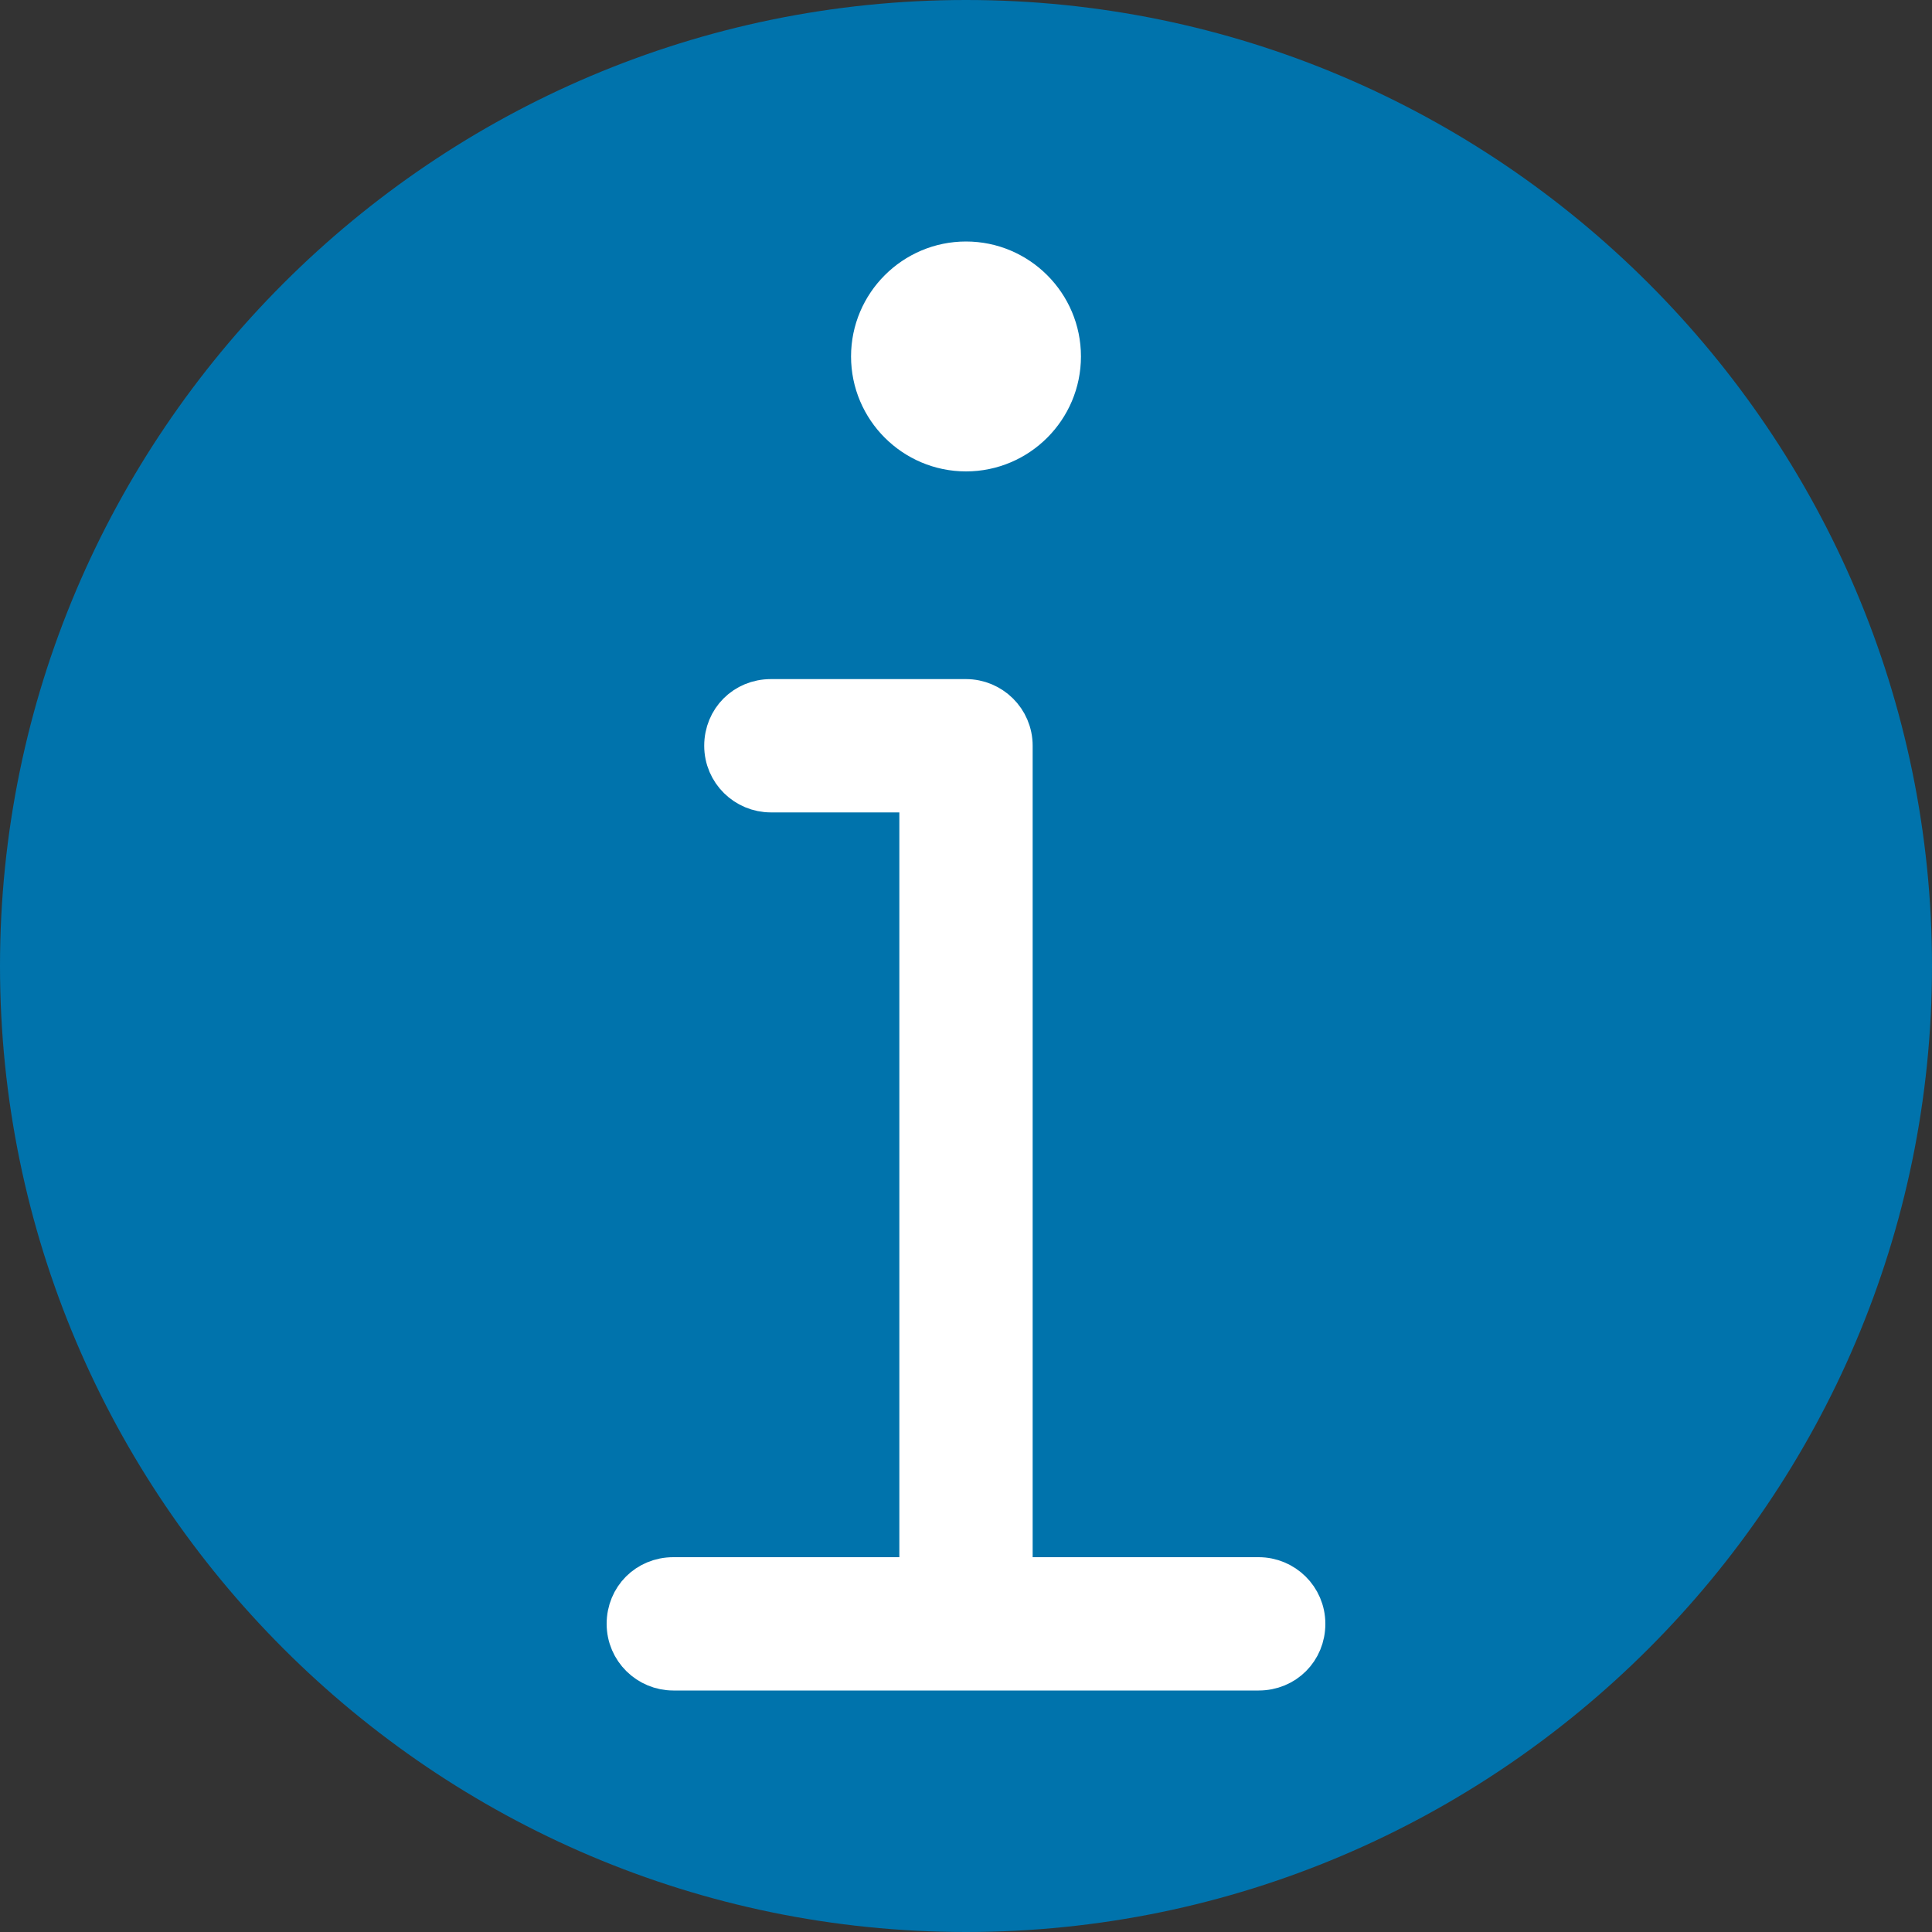 <?xml version="1.0" encoding="UTF-8"?>
<svg id="Layer_1" xmlns="http://www.w3.org/2000/svg" width="20" height="20" viewBox="0 0 20 20">
  <rect x="0" y="0" width="20" height="20" fill="#333333" stroke="none"/>
  <defs>
    <style>
      .cls-1 {
        fill: #0073ac;
      }

      .cls-2 {
        fill: #fff;
        stroke: #fff;
        stroke-miterlimit: 10;
        stroke-width: .42px;
      }
    </style>
  </defs>
  <path class="cls-1" d="M10,20C4.49,20,0,15.51,0,10S4.49,0,10,0s10,4.49,10,10-4.49,10-10,10Z"/>
  <path class="cls-2" d="M13.03,17.29h-6.06c-.26,0-.48-.21-.48-.48s.21-.48.48-.48h2.55s0-.02,0-.03v-8.1h-1.54c-.26,0-.48-.21-.48-.48s.21-.48.48-.48h2.02c.26,0,.48.21.48.48v8.58s0,.02,0,.03h2.55c.26,0,.48.21.48.48s-.21.48-.48.48Z"/>
  <path class="cls-2" d="M10,4.67c-.54,0-.98-.44-.98-.98s.44-.98.98-.98.98.44.98.98-.44.98-.98.98Z"/>
</svg>